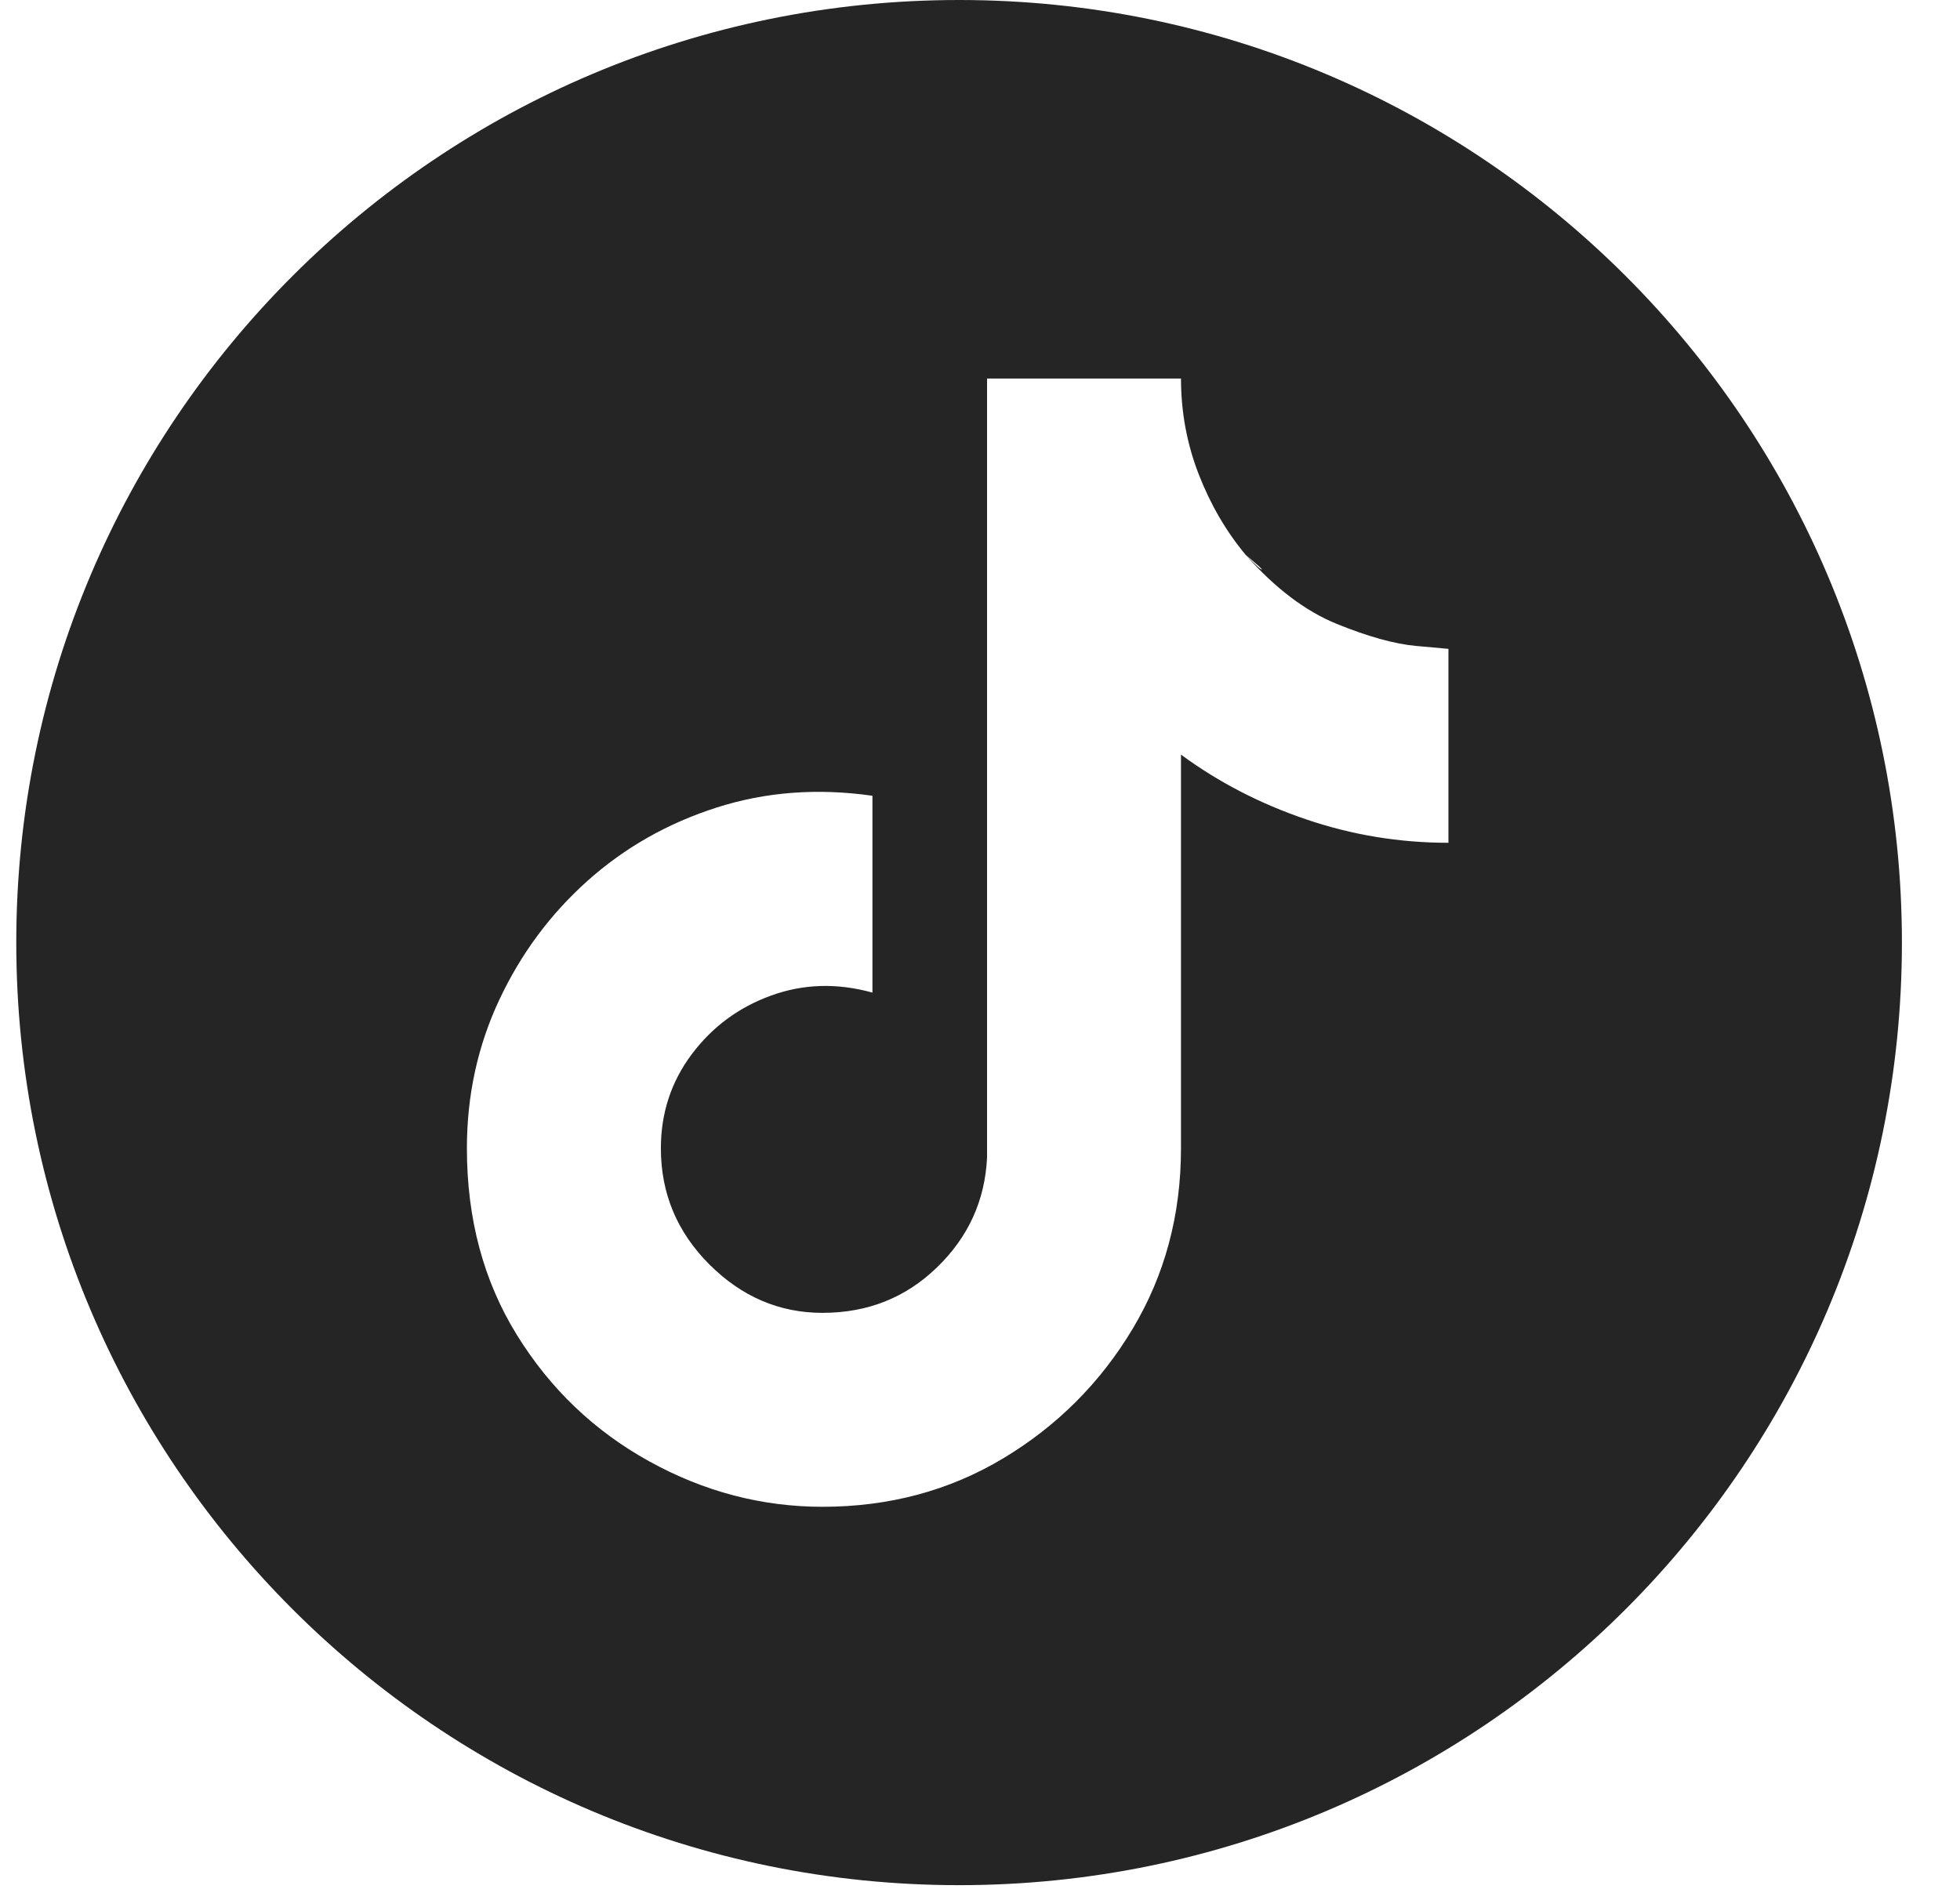 <?xml version="1.0" encoding="utf-8"?>
<svg xmlns="http://www.w3.org/2000/svg" width="33" height="32" viewBox="0 0 33 32" fill="none">
<path fill-rule="evenodd" clip-rule="evenodd" d="M16.148 31.747C24.915 31.747 32.022 24.64 32.022 15.874C32.022 7.107 24.915 0 16.148 0C7.381 0 0.274 7.107 0.274 15.874C0.274 24.64 7.381 31.747 16.148 31.747ZM21.096 9.467L20.973 9.344C21.171 9.509 21.261 9.591 21.245 9.591C21.229 9.591 21.179 9.55 21.096 9.467ZM20.973 9.344C21.468 9.905 21.979 10.292 22.507 10.507C23.035 10.721 23.48 10.845 23.843 10.878L24.387 10.927V14.193C23.562 14.193 22.762 14.061 21.987 13.797C21.212 13.533 20.511 13.17 19.884 12.708V19.338C19.884 20.46 19.612 21.474 19.068 22.381C18.524 23.289 17.798 24.014 16.891 24.559C15.984 25.103 14.969 25.375 13.848 25.375C12.825 25.375 11.852 25.119 10.928 24.608C10.005 24.097 9.263 23.388 8.702 22.48C8.141 21.573 7.861 20.526 7.861 19.338C7.861 18.448 8.042 17.615 8.405 16.84C8.768 16.065 9.263 15.397 9.889 14.836C10.516 14.275 11.242 13.863 12.067 13.599C12.891 13.335 13.765 13.269 14.689 13.401V16.716C14.095 16.551 13.526 16.568 12.982 16.766C12.438 16.963 11.992 17.293 11.646 17.755C11.3 18.217 11.127 18.745 11.127 19.338C11.127 20.097 11.399 20.749 11.943 21.293C12.487 21.837 13.122 22.109 13.848 22.109C14.607 22.109 15.25 21.854 15.777 21.342C16.305 20.831 16.586 20.213 16.619 19.487V6.375H19.884C19.884 6.936 19.983 7.472 20.181 7.983C20.379 8.494 20.643 8.948 20.973 9.344Z" fill="#252525"/>
</svg>